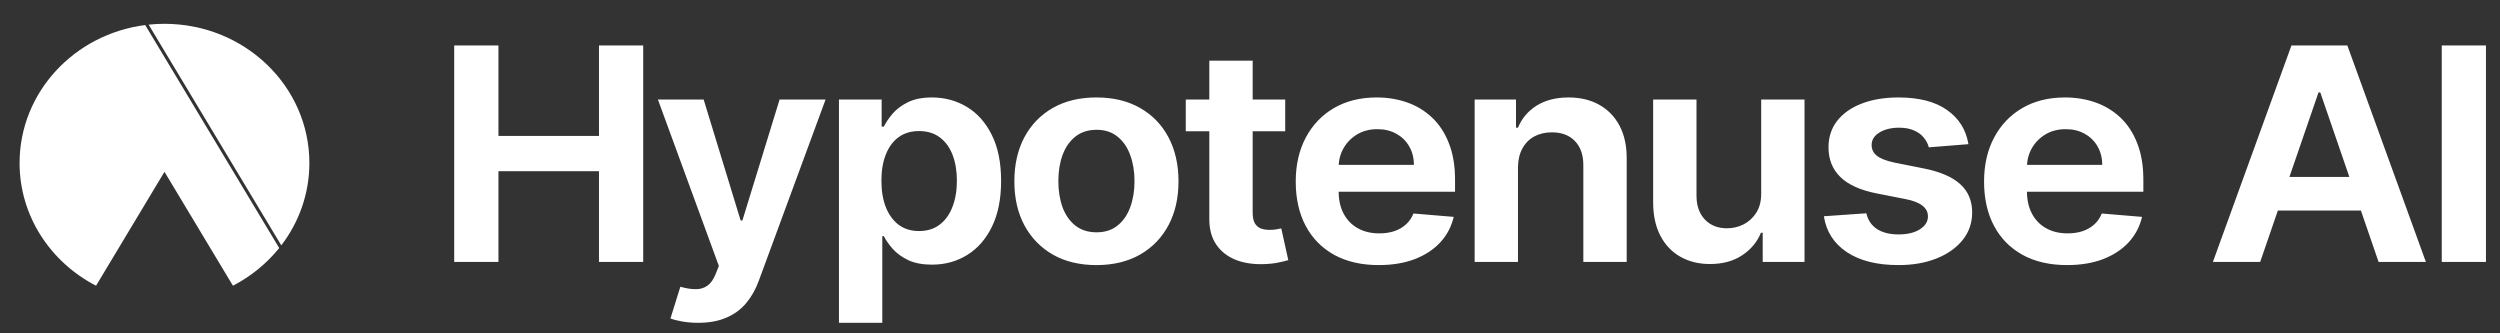 <svg width="120" height="16" viewBox="0 0 120 16" fill="none" xmlns="http://www.w3.org/2000/svg">
<rect x="0" y="0" width="120" height="16" fill="#333333" stroke="none"/>
<g clip-path="url(#clip0_17_914)">
<path d="M14.85 7.825C14.85 9.303 14.348 10.671 13.501 11.778L7.134 1.183C7.382 1.156 7.638 1.143 7.894 1.143C11.736 1.143 14.85 4.133 14.85 7.825Z" fill="white"/>
<path d="M0.94 7.824C0.94 4.435 3.566 1.637 6.97 1.202L13.402 11.905C12.803 12.648 12.047 13.266 11.181 13.714L7.895 8.247L4.61 13.714C2.425 12.586 0.94 10.373 0.94 7.824Z" fill="white"/>
<path d="M21.802 12.572V2.182H23.925V6.524H28.751V2.182H30.874V12.572H28.751V8.219H23.925V12.572H21.802ZM33.512 15.494C33.241 15.494 32.988 15.473 32.752 15.433C32.52 15.392 32.33 15.343 32.182 15.286L32.657 13.764C32.928 13.841 33.171 13.88 33.386 13.88C33.604 13.884 33.794 13.828 33.956 13.713C34.118 13.598 34.252 13.407 34.357 13.14L34.505 12.764L31.58 4.779H33.776L35.551 10.583H35.635L37.42 4.779H39.627L36.427 13.464C36.276 13.88 36.074 14.241 35.82 14.545C35.567 14.849 35.25 15.083 34.87 15.245C34.493 15.411 34.04 15.494 33.512 15.494ZM40.27 15.494V4.779H42.319V6.078H42.424C42.523 5.878 42.664 5.67 42.847 5.454C43.033 5.238 43.278 5.055 43.581 4.906C43.887 4.754 44.272 4.678 44.737 4.678C45.346 4.678 45.902 4.828 46.406 5.129C46.909 5.43 47.309 5.878 47.605 6.474C47.904 7.069 48.053 7.806 48.053 8.686C48.053 9.548 47.907 10.278 47.615 10.877C47.326 11.472 46.93 11.926 46.427 12.237C45.927 12.548 45.364 12.703 44.737 12.703C44.286 12.703 43.908 12.632 43.602 12.49C43.299 12.345 43.053 12.167 42.862 11.958C42.672 11.745 42.526 11.537 42.424 11.334H42.35V15.494H40.27ZM42.308 8.675C42.308 9.159 42.378 9.582 42.519 9.944C42.664 10.306 42.87 10.588 43.137 10.791C43.405 10.99 43.73 11.09 44.114 11.09C44.508 11.09 44.839 10.987 45.107 10.781C45.378 10.574 45.582 10.29 45.719 9.928C45.86 9.563 45.931 9.146 45.931 8.675C45.931 8.209 45.862 7.796 45.725 7.438C45.587 7.079 45.383 6.798 45.112 6.595C44.844 6.393 44.512 6.291 44.114 6.291C43.727 6.291 43.399 6.389 43.132 6.585C42.864 6.781 42.66 7.059 42.519 7.417C42.378 7.772 42.308 8.192 42.308 8.675ZM52.628 12.724C51.822 12.724 51.125 12.556 50.537 12.222C49.949 11.883 49.493 11.413 49.169 10.811C48.849 10.209 48.689 9.507 48.689 8.706C48.689 7.901 48.849 7.196 49.169 6.59C49.493 5.985 49.949 5.515 50.537 5.18C51.125 4.845 51.822 4.678 52.628 4.678C53.435 4.678 54.132 4.845 54.72 5.18C55.311 5.515 55.767 5.985 56.087 6.59C56.408 7.196 56.568 7.901 56.568 8.706C56.568 9.507 56.408 10.209 56.087 10.811C55.767 11.413 55.311 11.883 54.72 12.222C54.132 12.556 53.435 12.724 52.628 12.724ZM52.639 11.151C53.04 11.151 53.375 11.043 53.642 10.826C53.913 10.61 54.116 10.317 54.25 9.949C54.387 9.577 54.456 9.159 54.456 8.696C54.456 8.229 54.387 7.811 54.25 7.443C54.116 7.071 53.913 6.776 53.642 6.56C53.375 6.34 53.04 6.23 52.639 6.23C52.231 6.23 51.889 6.34 51.614 6.56C51.343 6.776 51.139 7.071 51.002 7.443C50.868 7.811 50.801 8.229 50.801 8.696C50.801 9.159 50.868 9.577 51.002 9.949C51.139 10.317 51.343 10.61 51.614 10.826C51.889 11.043 52.231 11.151 52.639 11.151ZM61.69 4.779V6.301H56.917V4.779H61.69ZM58.047 2.912H60.128V10.202C60.128 10.426 60.163 10.598 60.233 10.72C60.307 10.838 60.404 10.921 60.523 10.968C60.647 11.012 60.785 11.034 60.941 11.034C61.053 11.034 61.161 11.026 61.263 11.009C61.368 10.989 61.448 10.973 61.501 10.963L61.838 12.485C61.733 12.519 61.581 12.556 61.385 12.597C61.187 12.641 60.948 12.668 60.666 12.678C60.156 12.695 59.703 12.626 59.309 12.47C58.915 12.311 58.605 12.068 58.38 11.739C58.154 11.408 58.043 10.994 58.047 10.497V2.912ZM66.177 12.724C65.353 12.724 64.644 12.561 64.049 12.237C63.454 11.909 62.996 11.445 62.676 10.847C62.356 10.245 62.195 9.534 62.195 8.716C62.195 7.914 62.356 7.211 62.676 6.606C63 5.997 63.452 5.523 64.033 5.185C64.614 4.847 65.297 4.678 66.082 4.678C66.599 4.678 67.085 4.757 67.54 4.916C67.994 5.075 68.393 5.317 68.738 5.642C69.083 5.966 69.353 6.377 69.546 6.874C69.743 7.368 69.842 7.952 69.842 8.625V9.203H63.093V7.914H67.867C67.867 7.583 67.793 7.289 67.645 7.032C67.498 6.771 67.291 6.568 67.027 6.423C66.766 6.274 66.463 6.2 66.114 6.2C65.748 6.2 65.426 6.283 65.147 6.448C64.869 6.614 64.651 6.834 64.493 7.108C64.338 7.378 64.259 7.678 64.255 8.006V9.183C64.255 9.602 64.336 9.962 64.498 10.263C64.66 10.564 64.887 10.796 65.179 10.958C65.471 11.121 65.815 11.202 66.209 11.202C66.473 11.202 66.712 11.166 66.927 11.095C67.145 11.021 67.332 10.913 67.487 10.771C67.645 10.629 67.765 10.454 67.846 10.248L69.779 10.41C69.669 10.877 69.454 11.285 69.134 11.633C68.814 11.978 68.404 12.247 67.904 12.44C67.404 12.629 66.828 12.724 66.177 12.724ZM72.863 8.036V12.572H70.783V4.779H72.768V6.129H72.863C73.046 5.682 73.345 5.329 73.761 5.068C74.18 4.808 74.69 4.678 75.292 4.678C75.855 4.678 76.345 4.795 76.76 5.028C77.179 5.261 77.505 5.596 77.737 6.032C77.969 6.469 78.084 6.995 78.081 7.61V12.572H76V7.945C76.003 7.444 75.87 7.054 75.598 6.773C75.331 6.492 74.961 6.352 74.49 6.352C74.172 6.352 73.891 6.418 73.644 6.55C73.402 6.682 73.211 6.874 73.075 7.128C72.937 7.378 72.866 7.681 72.863 8.036ZM84.537 9.274V4.779H86.617V12.572H84.61V11.171H84.526C84.343 11.618 84.04 11.98 83.618 12.257C83.199 12.534 82.685 12.673 82.076 12.673C81.541 12.673 81.067 12.556 80.656 12.323C80.247 12.09 79.928 11.755 79.7 11.319C79.471 10.882 79.355 10.356 79.351 9.741V4.779H81.432V9.406C81.435 9.883 81.571 10.262 81.838 10.542C82.106 10.82 82.46 10.958 82.9 10.958C83.177 10.958 83.442 10.896 83.691 10.771C83.942 10.642 84.146 10.454 84.304 10.207C84.463 9.957 84.54 9.646 84.537 9.274ZM94.485 6.92L92.583 7.072C92.541 6.903 92.46 6.748 92.341 6.606C92.225 6.46 92.068 6.345 91.871 6.261C91.674 6.173 91.436 6.129 91.158 6.129C90.785 6.129 90.471 6.205 90.218 6.357C89.964 6.509 89.838 6.71 89.838 6.961C89.838 7.167 89.92 7.338 90.086 7.473C90.251 7.608 90.531 7.718 90.926 7.803L92.351 8.087C93.129 8.242 93.708 8.493 94.089 8.838C94.472 9.183 94.664 9.636 94.664 10.197C94.664 10.698 94.513 11.137 94.21 11.516C93.907 11.895 93.49 12.191 92.959 12.404C92.427 12.617 91.816 12.724 91.126 12.724C90.095 12.724 89.267 12.516 88.644 12.1C88.025 11.684 87.658 11.111 87.546 10.38L89.584 10.238C89.662 10.569 89.832 10.821 90.096 10.994C90.364 11.166 90.707 11.252 91.126 11.252C91.552 11.252 91.893 11.171 92.15 11.009C92.411 10.843 92.541 10.637 92.541 10.39C92.541 10.18 92.453 10.008 92.278 9.873C92.105 9.734 91.838 9.629 91.475 9.558L90.08 9.284C89.296 9.129 88.713 8.865 88.333 8.493C87.956 8.121 87.768 7.647 87.768 7.072C87.768 6.582 87.907 6.157 88.185 5.799C88.467 5.44 88.859 5.165 89.362 4.972C89.869 4.776 90.457 4.678 91.126 4.678C92.115 4.678 92.893 4.879 93.46 5.282C94.031 5.684 94.372 6.23 94.485 6.92ZM99.217 12.724C98.393 12.724 97.683 12.561 97.089 12.237C96.494 11.909 96.036 11.445 95.716 10.847C95.395 10.245 95.235 9.534 95.235 8.716C95.235 7.914 95.395 7.211 95.716 6.606C96.04 5.997 96.492 5.523 97.073 5.185C97.654 4.847 98.337 4.678 99.122 4.678C99.639 4.678 100.125 4.757 100.58 4.916C101.033 5.075 101.433 5.317 101.778 5.642C102.123 5.966 102.393 6.377 102.586 6.874C102.783 7.368 102.881 7.952 102.881 8.625V9.203H96.133V7.914H100.907C100.907 7.583 100.833 7.289 100.685 7.032C100.537 6.771 100.331 6.568 100.067 6.423C99.806 6.274 99.502 6.2 99.153 6.2C98.787 6.2 98.465 6.283 98.187 6.448C97.909 6.614 97.691 6.834 97.532 7.108C97.378 7.378 97.298 7.678 97.294 8.006V9.183C97.294 9.602 97.376 9.962 97.538 10.263C97.699 10.564 97.927 10.796 98.219 10.958C98.511 11.121 98.854 11.202 99.248 11.202C99.512 11.202 99.752 11.166 99.967 11.095C100.185 11.021 100.371 10.913 100.527 10.771C100.685 10.629 100.804 10.454 100.885 10.248L102.818 10.41C102.709 10.877 102.494 11.285 102.174 11.633C101.854 11.978 101.444 12.247 100.944 12.44C100.444 12.629 99.868 12.724 99.217 12.724ZM108.489 12.572H106.219L109.99 2.182H112.672L116.442 12.572H114.172L111.373 4.434H111.289L108.489 12.572ZM108.447 8.493H114.193V10.106H108.447V8.493ZM119.326 2.182V12.572H117.204V2.182H119.326Z" fill="white"/>
</g>
<defs>
<clipPath id="clip0_17_914">
<rect width="120" height="16" fill="white"/>
</clipPath>
</defs>
</svg>
